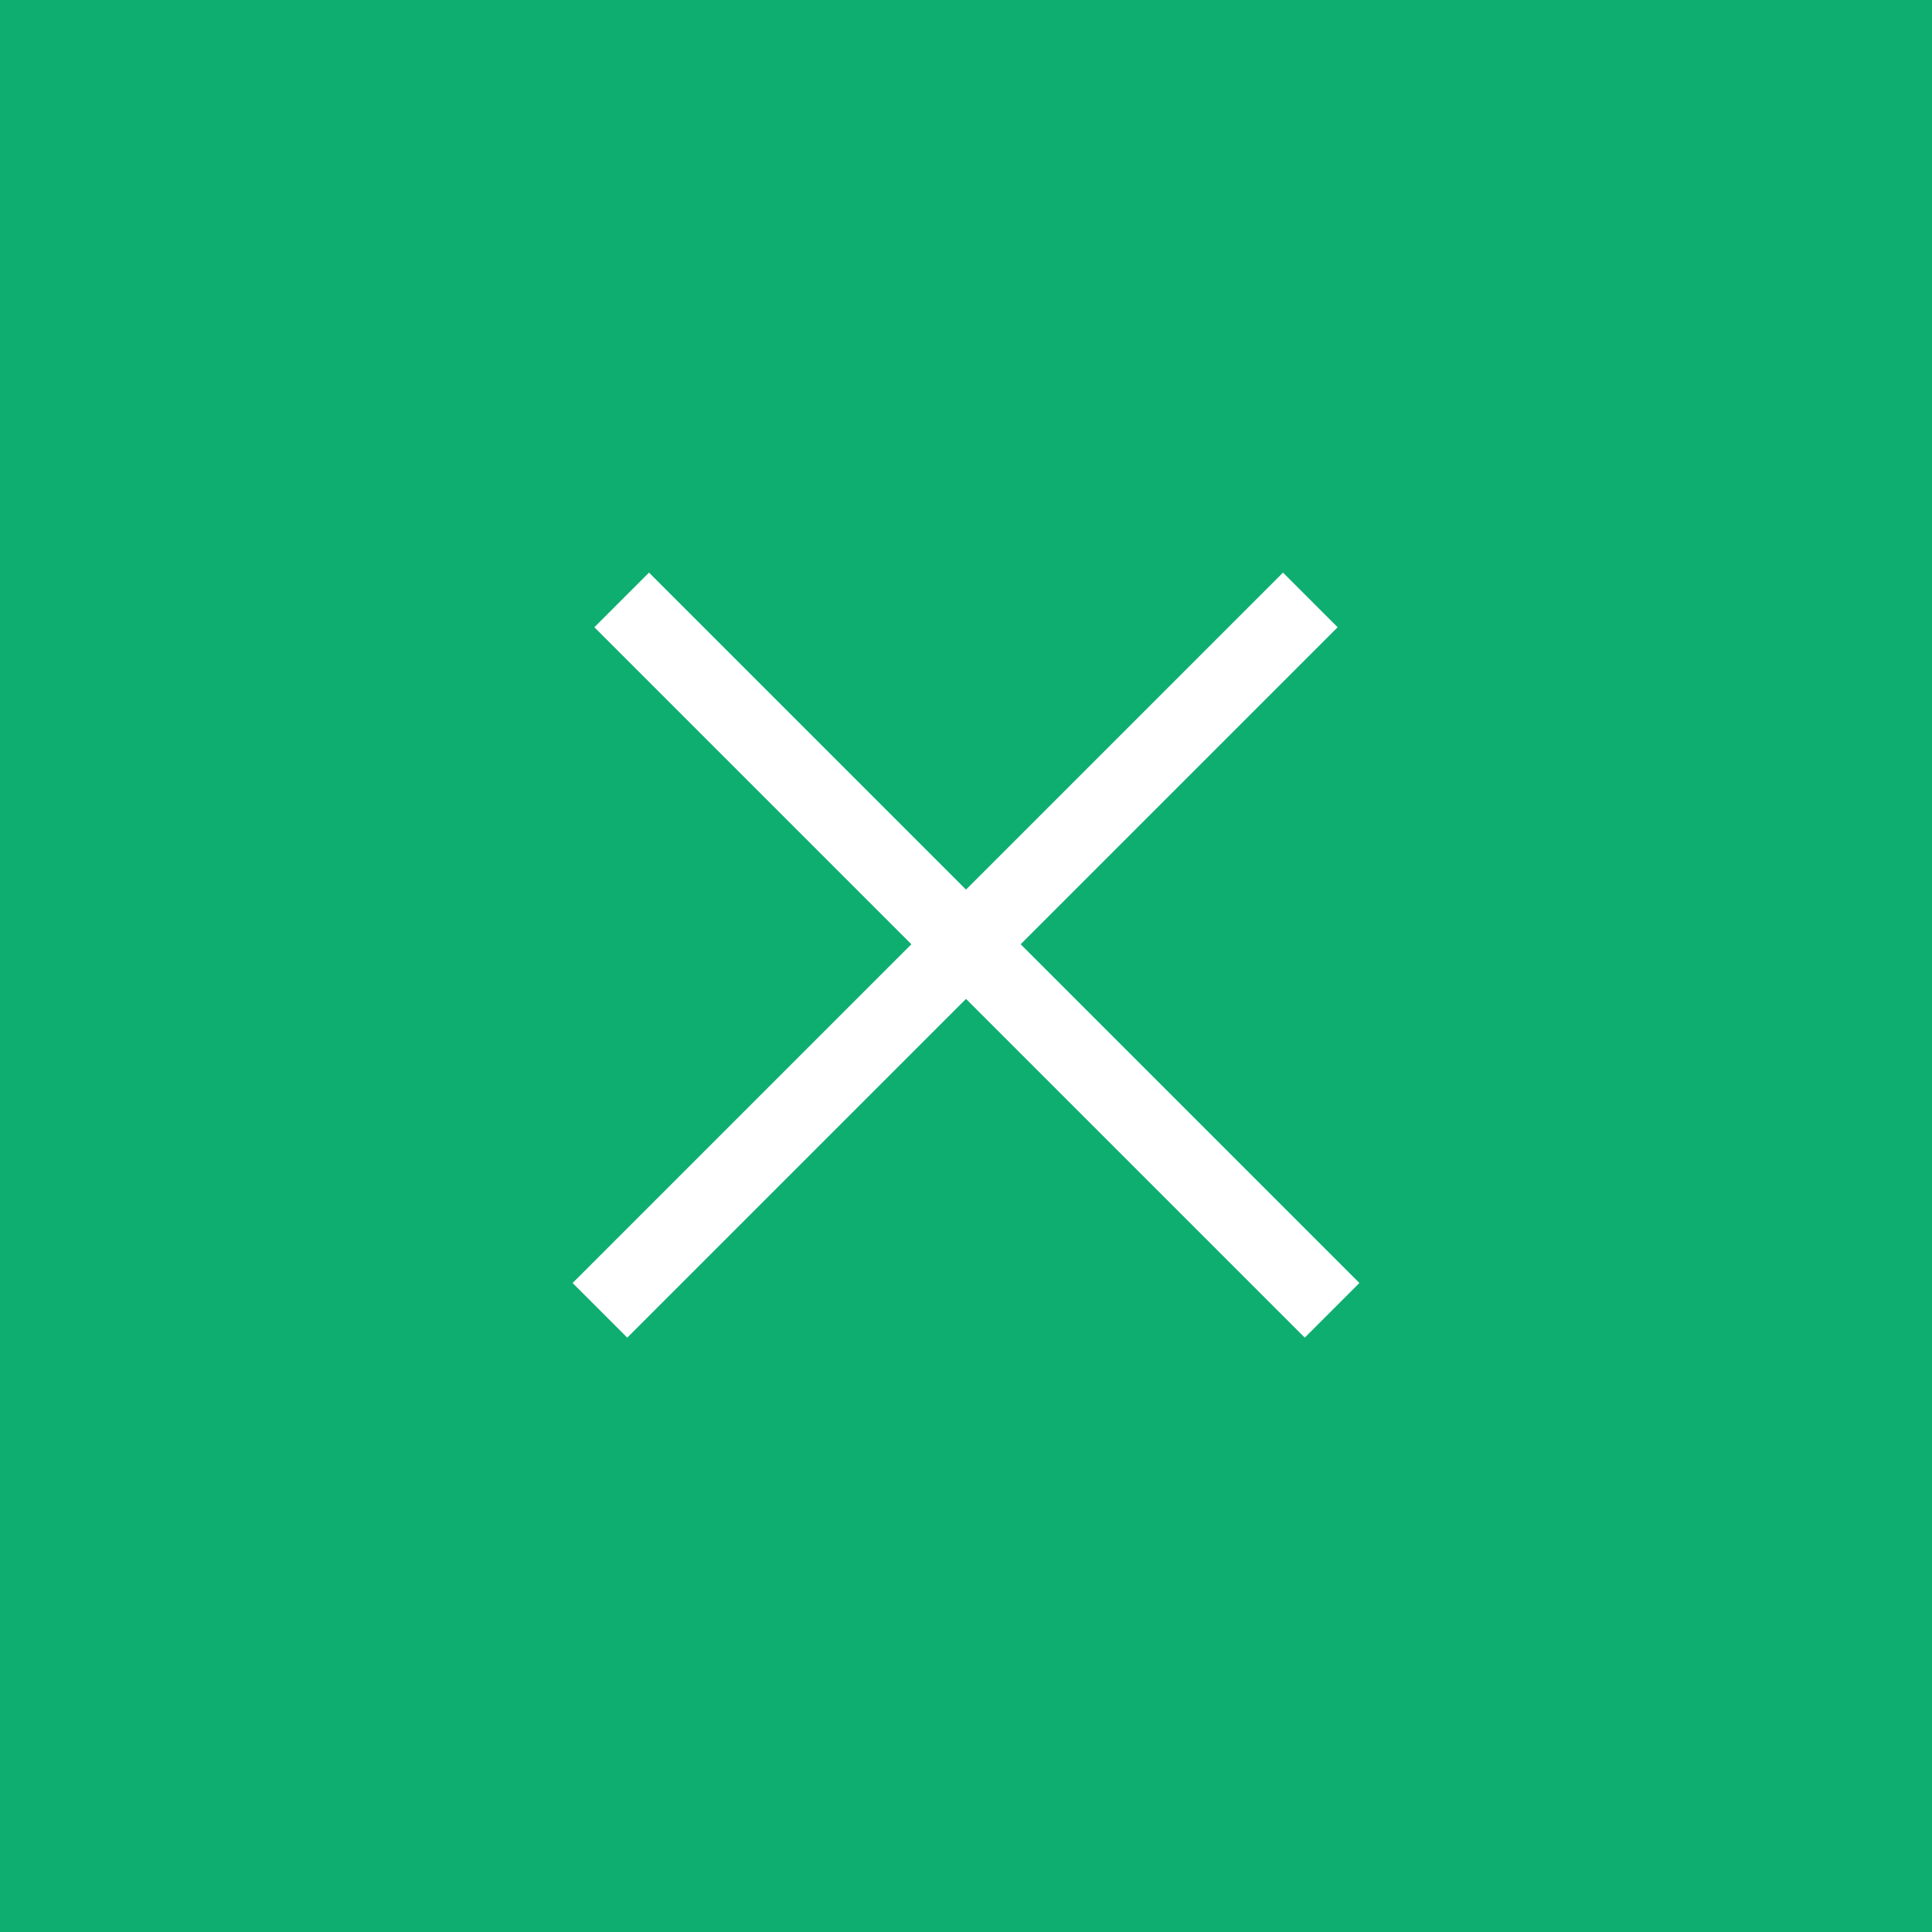 <svg xmlns="http://www.w3.org/2000/svg" width="50" height="50" viewBox="0 0 50 50"><g transform="translate(0.117)"><rect width="50" height="50" transform="translate(-0.117)" fill="#0eae71"/><rect width="26" height="2" transform="translate(14.702 33.204) rotate(-45)" fill="#fff"/><path fill="#fff"/><path fill="#fff"/><path fill="#fff"/><rect width="2" height="26" transform="translate(15.265 16.233) rotate(-45)" fill="#fff"/><path fill="#fff"/><path fill="#fff"/><path fill="#fff"/></g></svg>